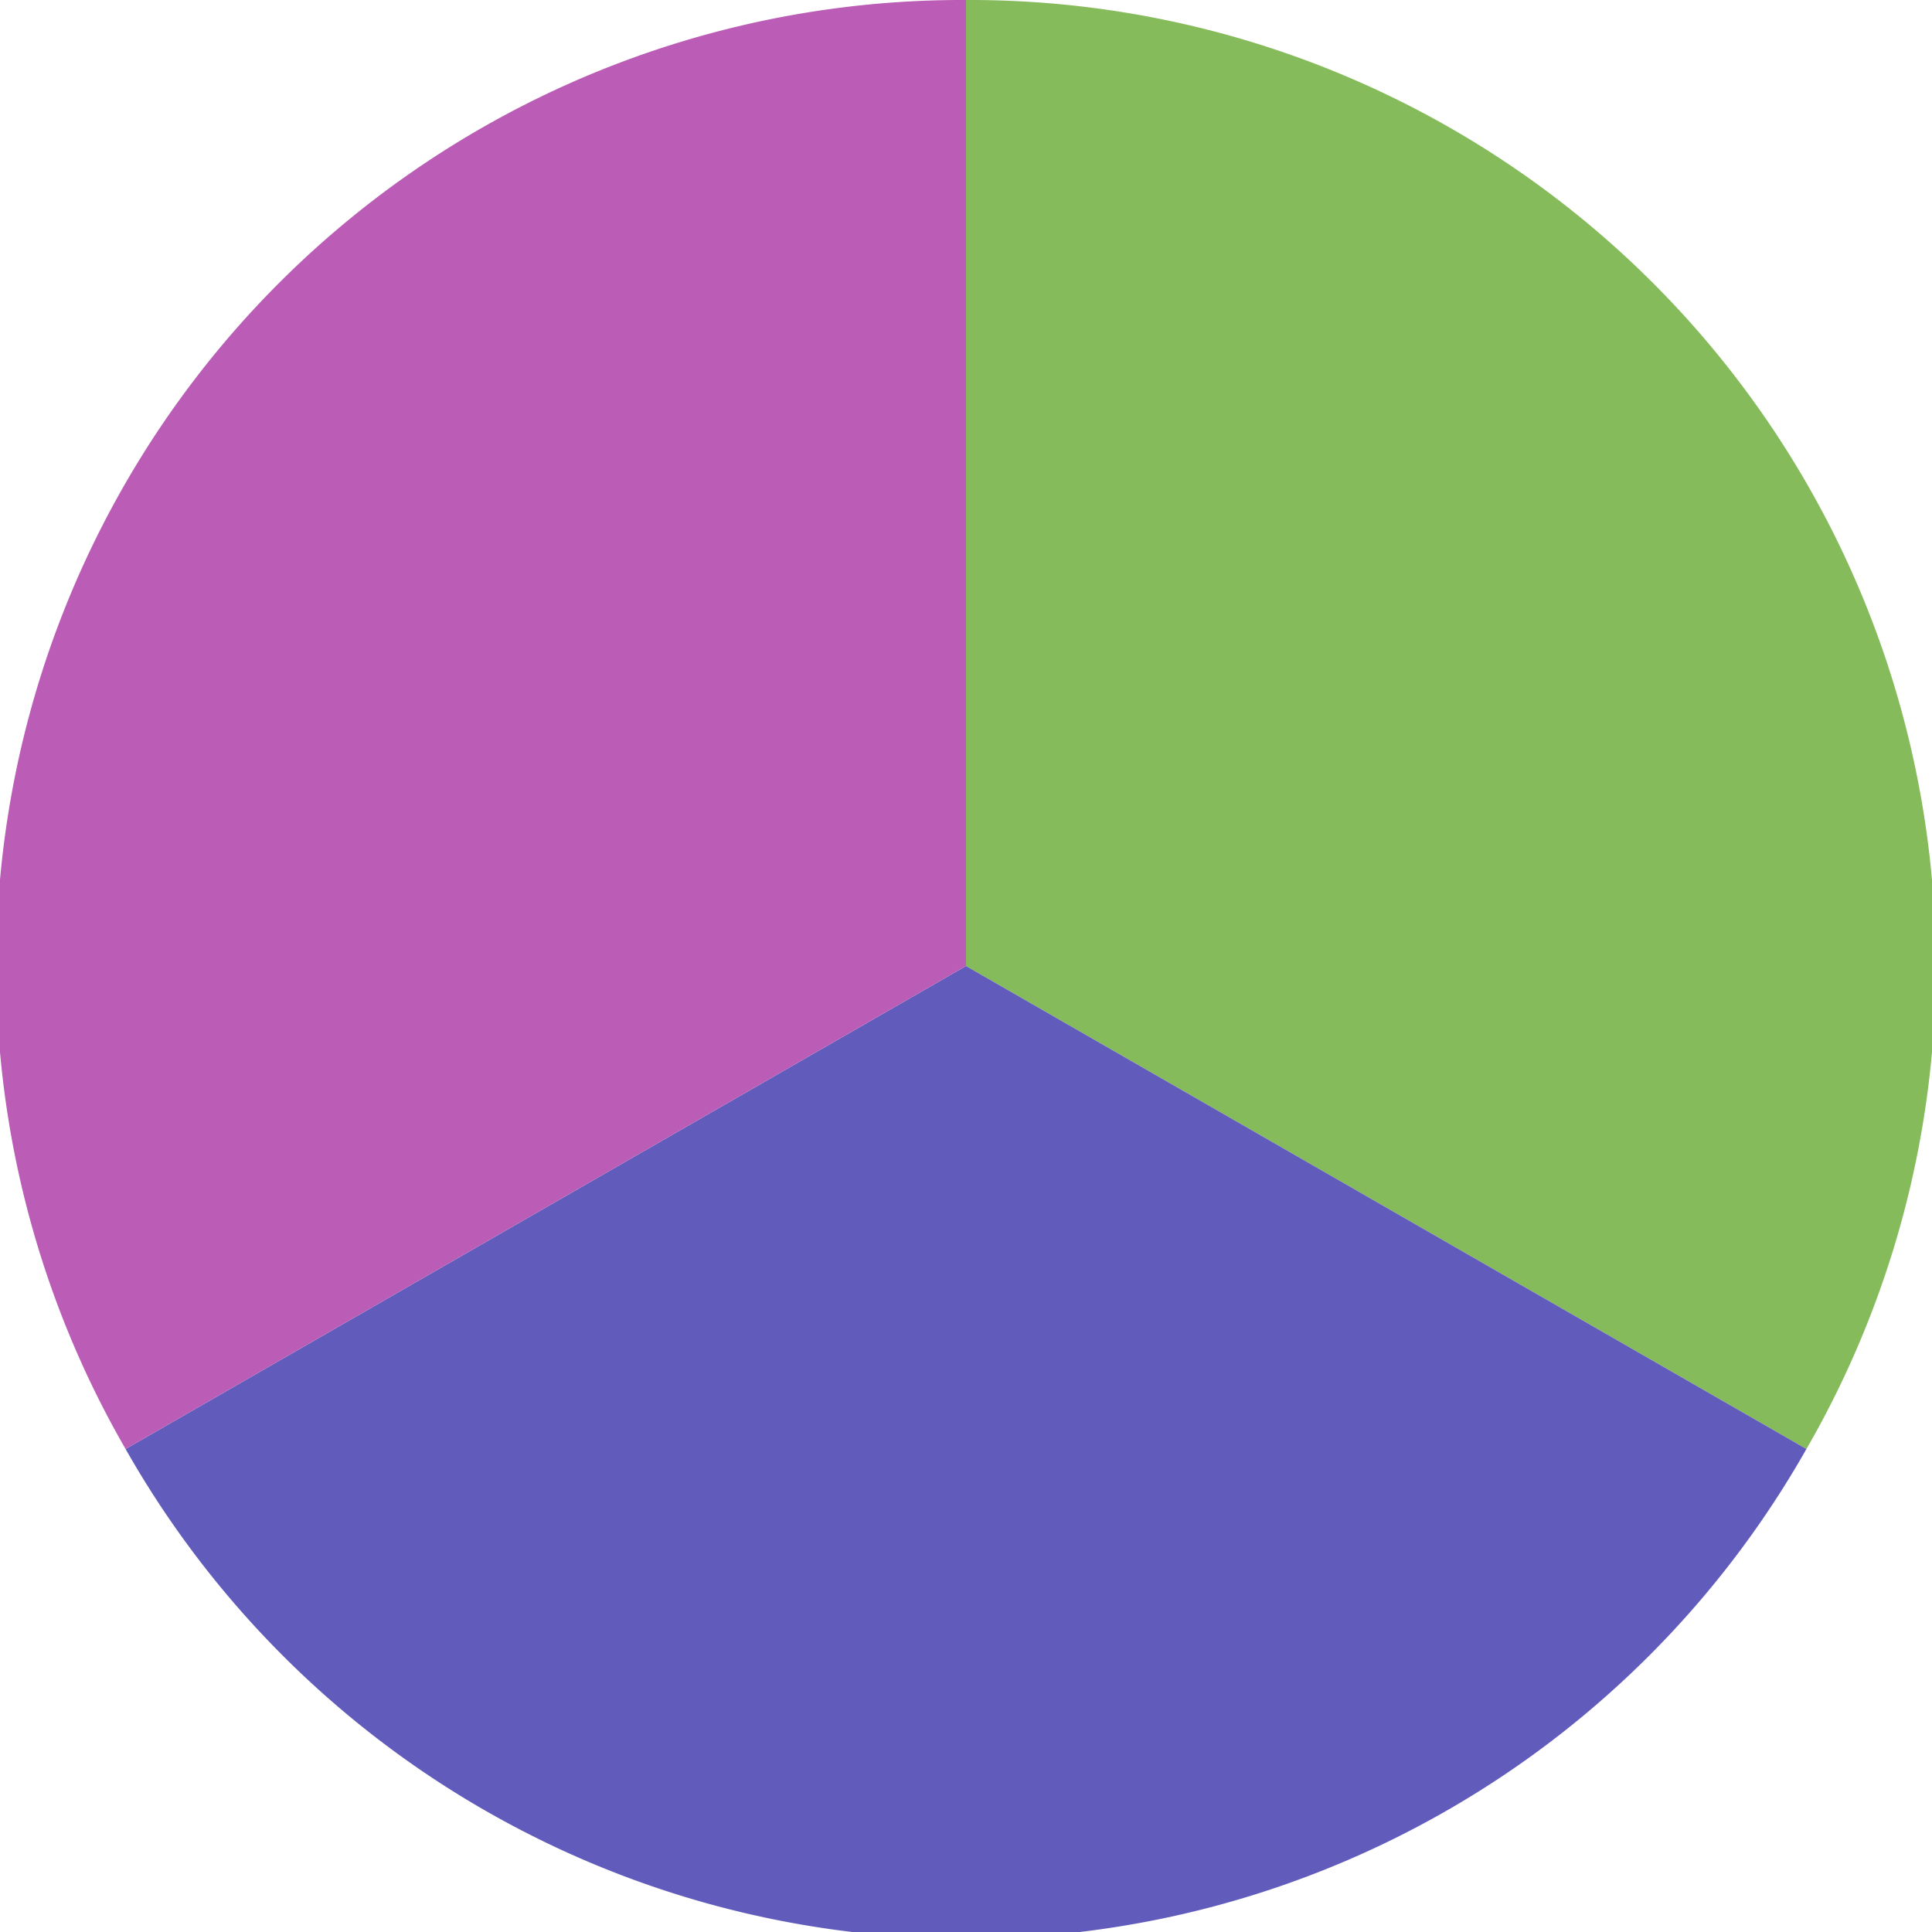 <?xml version="1.0" standalone="no"?>
<svg width="500" height="500" viewBox="-1 -1 2 2" xmlns="http://www.w3.org/2000/svg">
        <path d="M 0 -1 
             A 1,1 0 0,1 0.87 0.5             L 0,0
             z" fill="#86bb5c" />
            <path d="M 0.87 0.5 
             A 1,1 0 0,1 -0.87 0.5             L 0,0
             z" fill="#615cbb" />
            <path d="M -0.87 0.5 
             A 1,1 0 0,1 -0 -1             L 0,0
             z" fill="#bb5cb6" />
    </svg>
